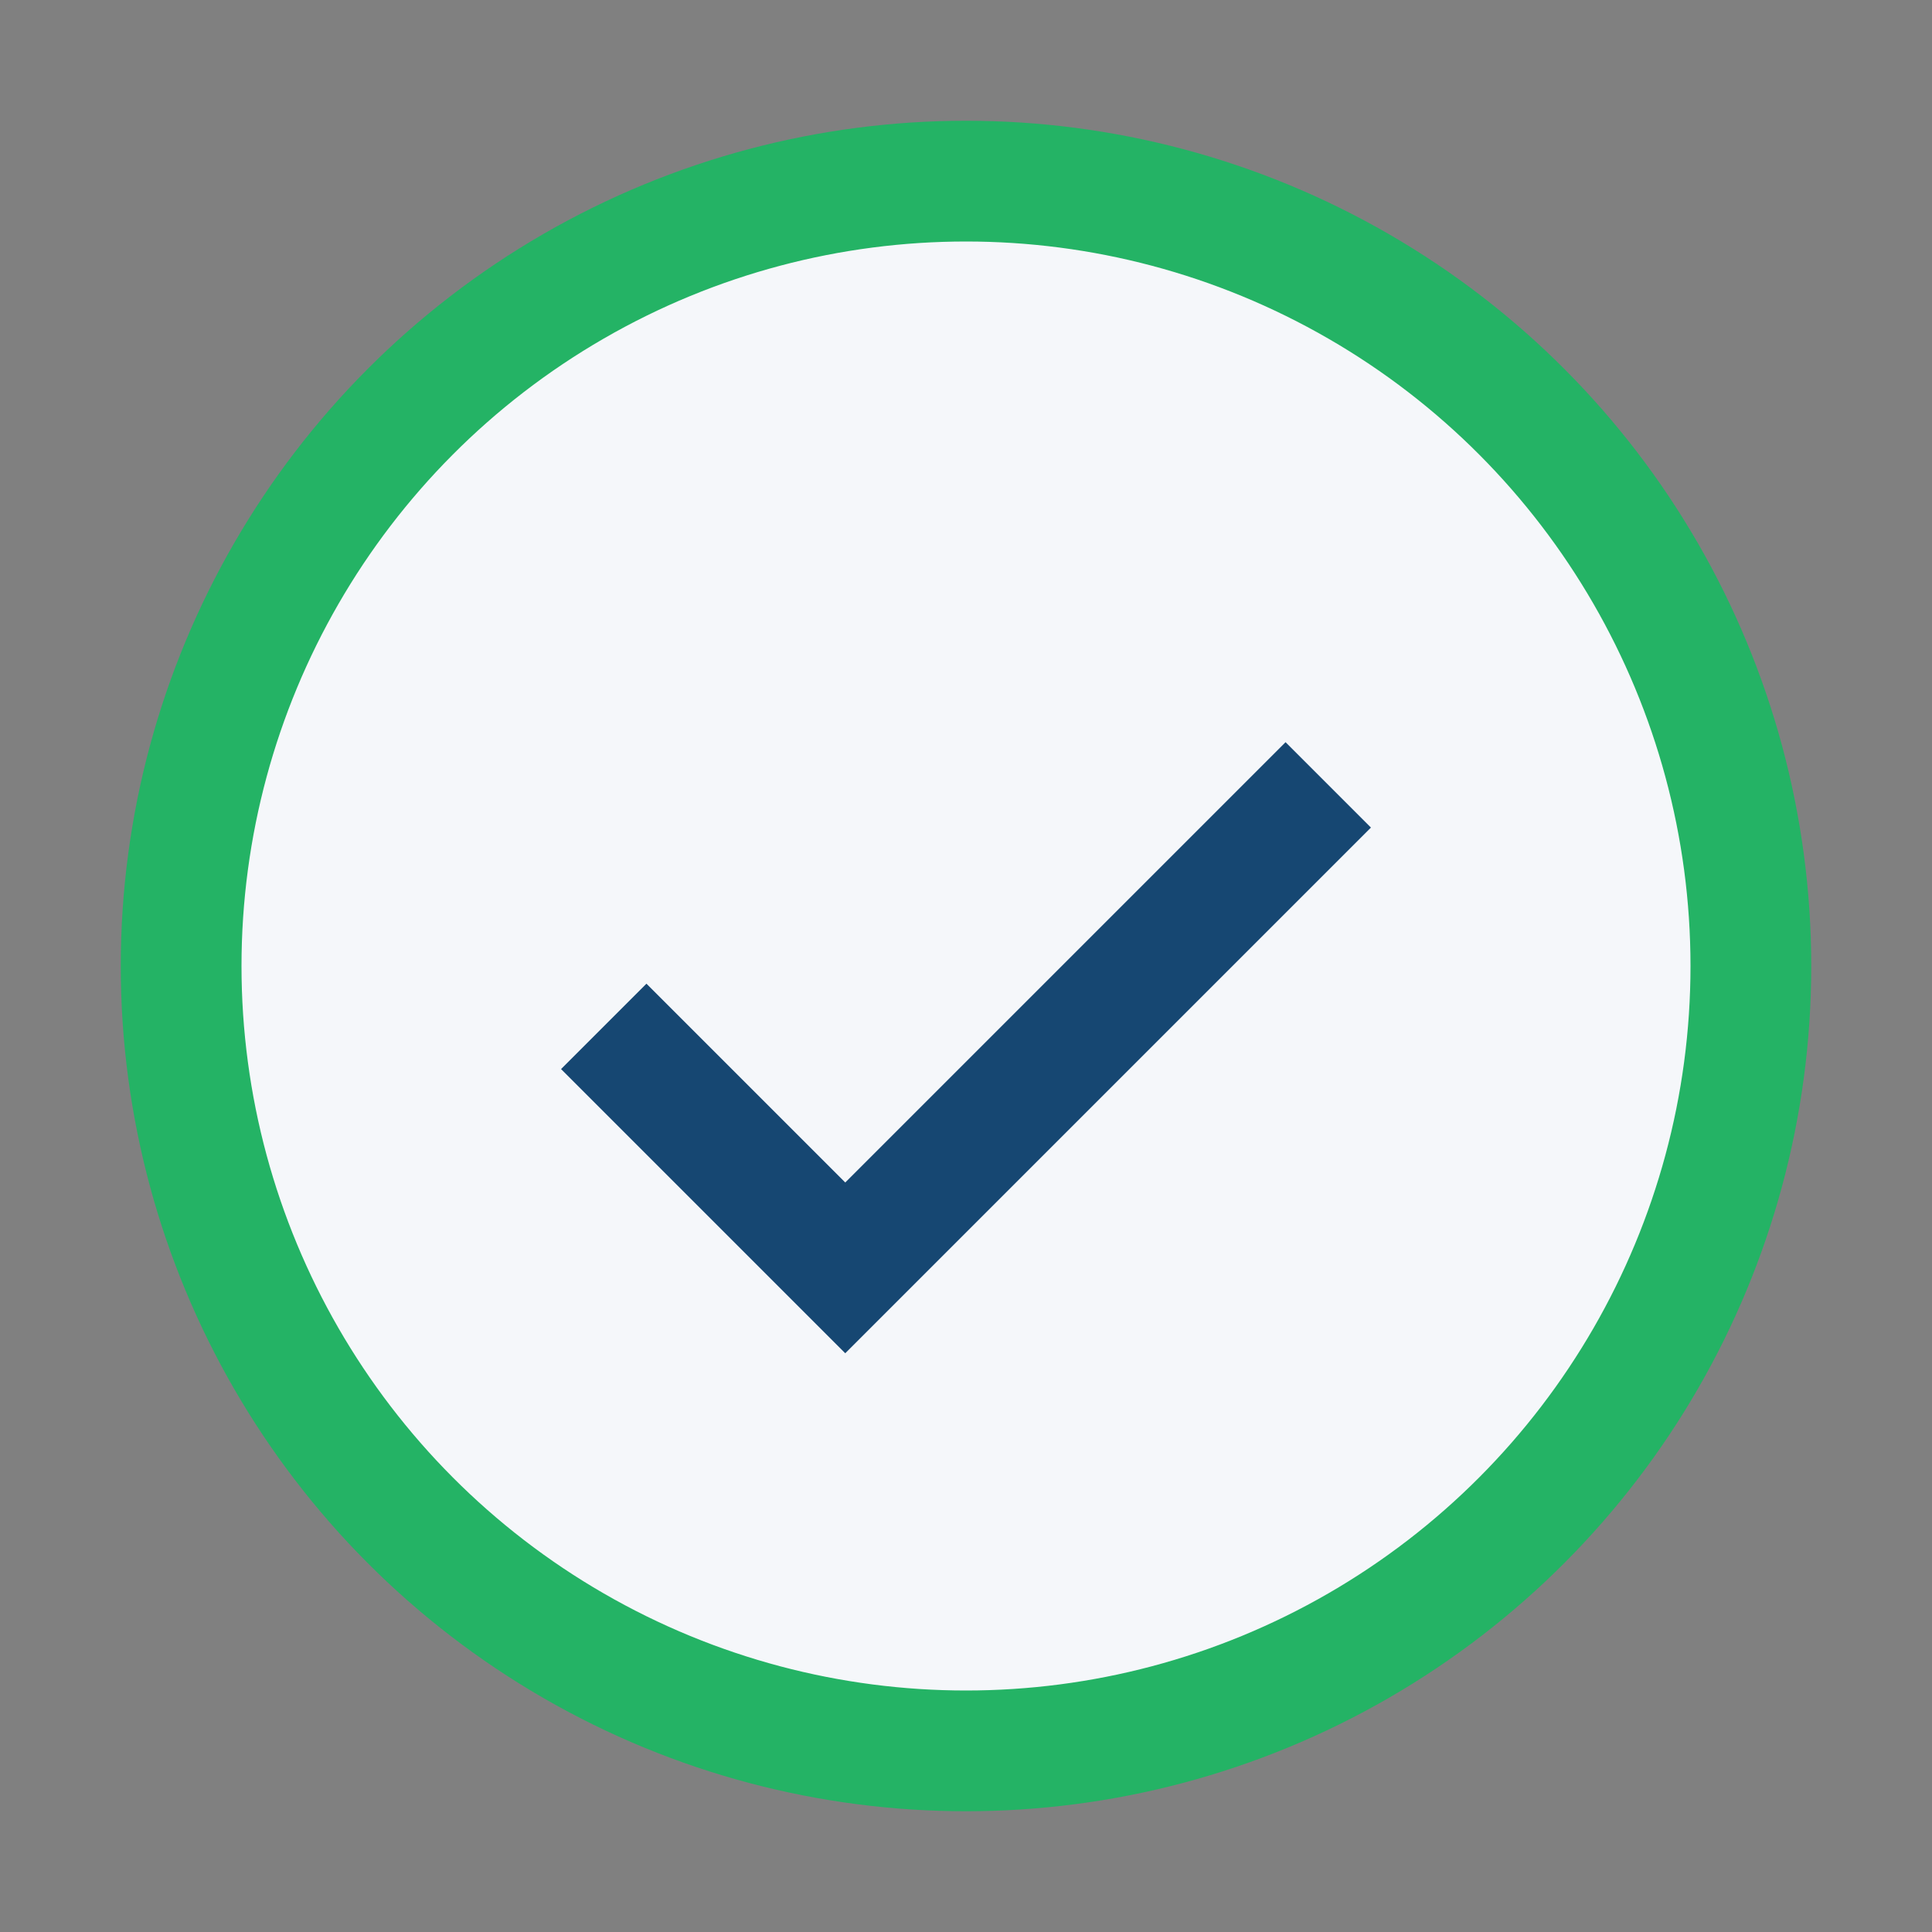 <?xml version="1.0" encoding="UTF-8"?>
<svg xmlns="http://www.w3.org/2000/svg" width="32" height="32" viewBox="0 0 32 32"><rect x="0" y="0" width="32" height="32" fill="#808080" stroke="none"/><circle cx="16" cy="16" r="13" fill="#F5F7FA" stroke="#24B365" stroke-width="2"/><path d="M10 17l4 4 8-8" fill="none" stroke="#164772" stroke-width="2"/></svg>